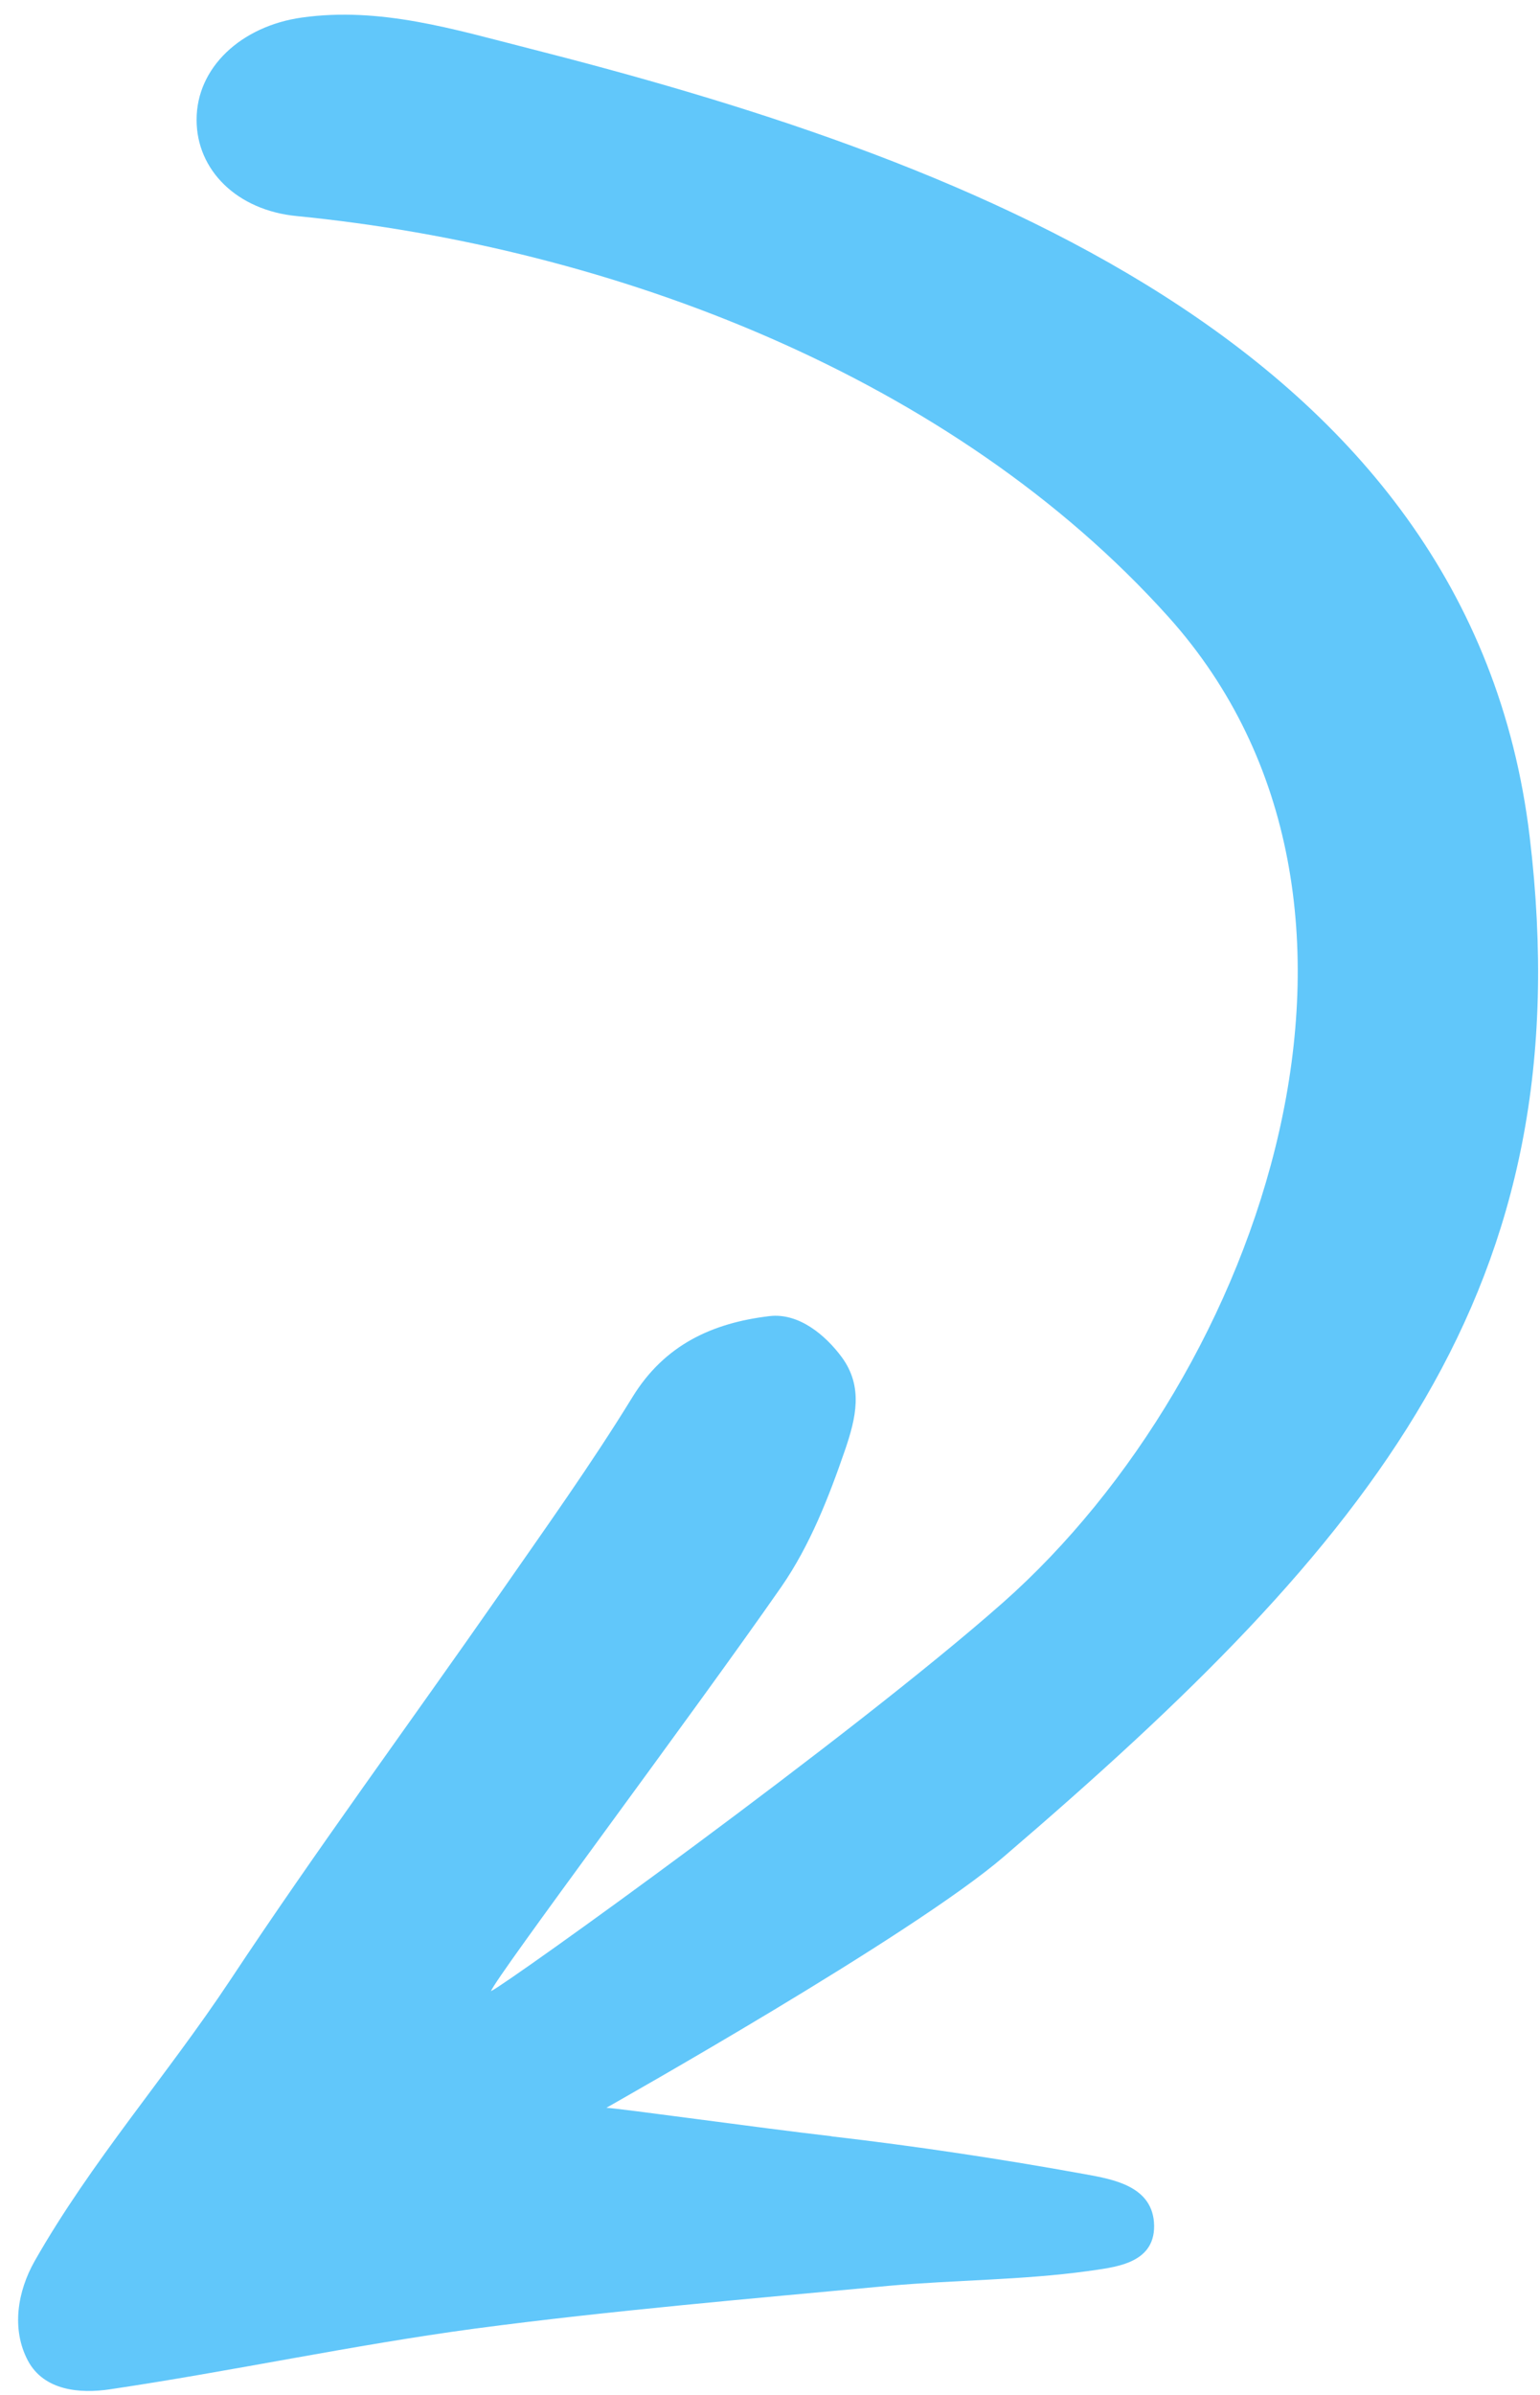 <svg xmlns="http://www.w3.org/2000/svg" width="65" height="101" viewBox="0 0 65 101" fill="none"><path d="M35.105 90.103C38.672 90.516 42.245 91.054 45.783 91.695C46.999 91.916 48.688 92.205 48.713 93.869C48.732 95.513 46.977 95.625 45.898 95.787C43.133 96.166 40.322 96.156 37.538 96.403C31.697 96.95 25.849 97.442 20.035 98.211C14.888 98.904 9.796 100.006 4.649 100.769C3.361 100.963 1.859 100.822 1.184 99.573C0.468 98.234 0.742 96.636 1.459 95.368C3.857 91.151 7.051 87.532 9.712 83.519C13.37 77.999 17.298 72.668 21.088 67.233C22.997 64.487 24.94 61.777 26.689 58.932C28.052 56.708 30.076 55.794 32.478 55.508C33.724 55.362 34.846 56.317 35.529 57.239C36.447 58.49 36.126 59.804 35.673 61.137C34.986 63.133 34.195 65.163 32.988 66.911C29.177 72.388 20.915 83.398 20.724 83.978C21.408 83.667 35.956 73.224 42.328 67.594C53.261 57.931 60.169 38.095 49.317 26.018C40.192 15.867 25.863 10.429 12.525 9.113C10.008 8.871 8.299 7.181 8.298 5.06C8.29 2.848 10.179 1.101 12.742 0.74C16.057 0.277 19.168 1.24 22.281 2.029C39.99 6.533 62.043 14.28 64.563 35.279C66.864 54.41 57.874 65.031 42.369 78.306C38.502 81.633 25.845 88.748 25.593 88.898C26.143 88.918 31.969 89.736 35.091 90.096L35.105 90.103Z" fill="#61C7FA"></path></svg>